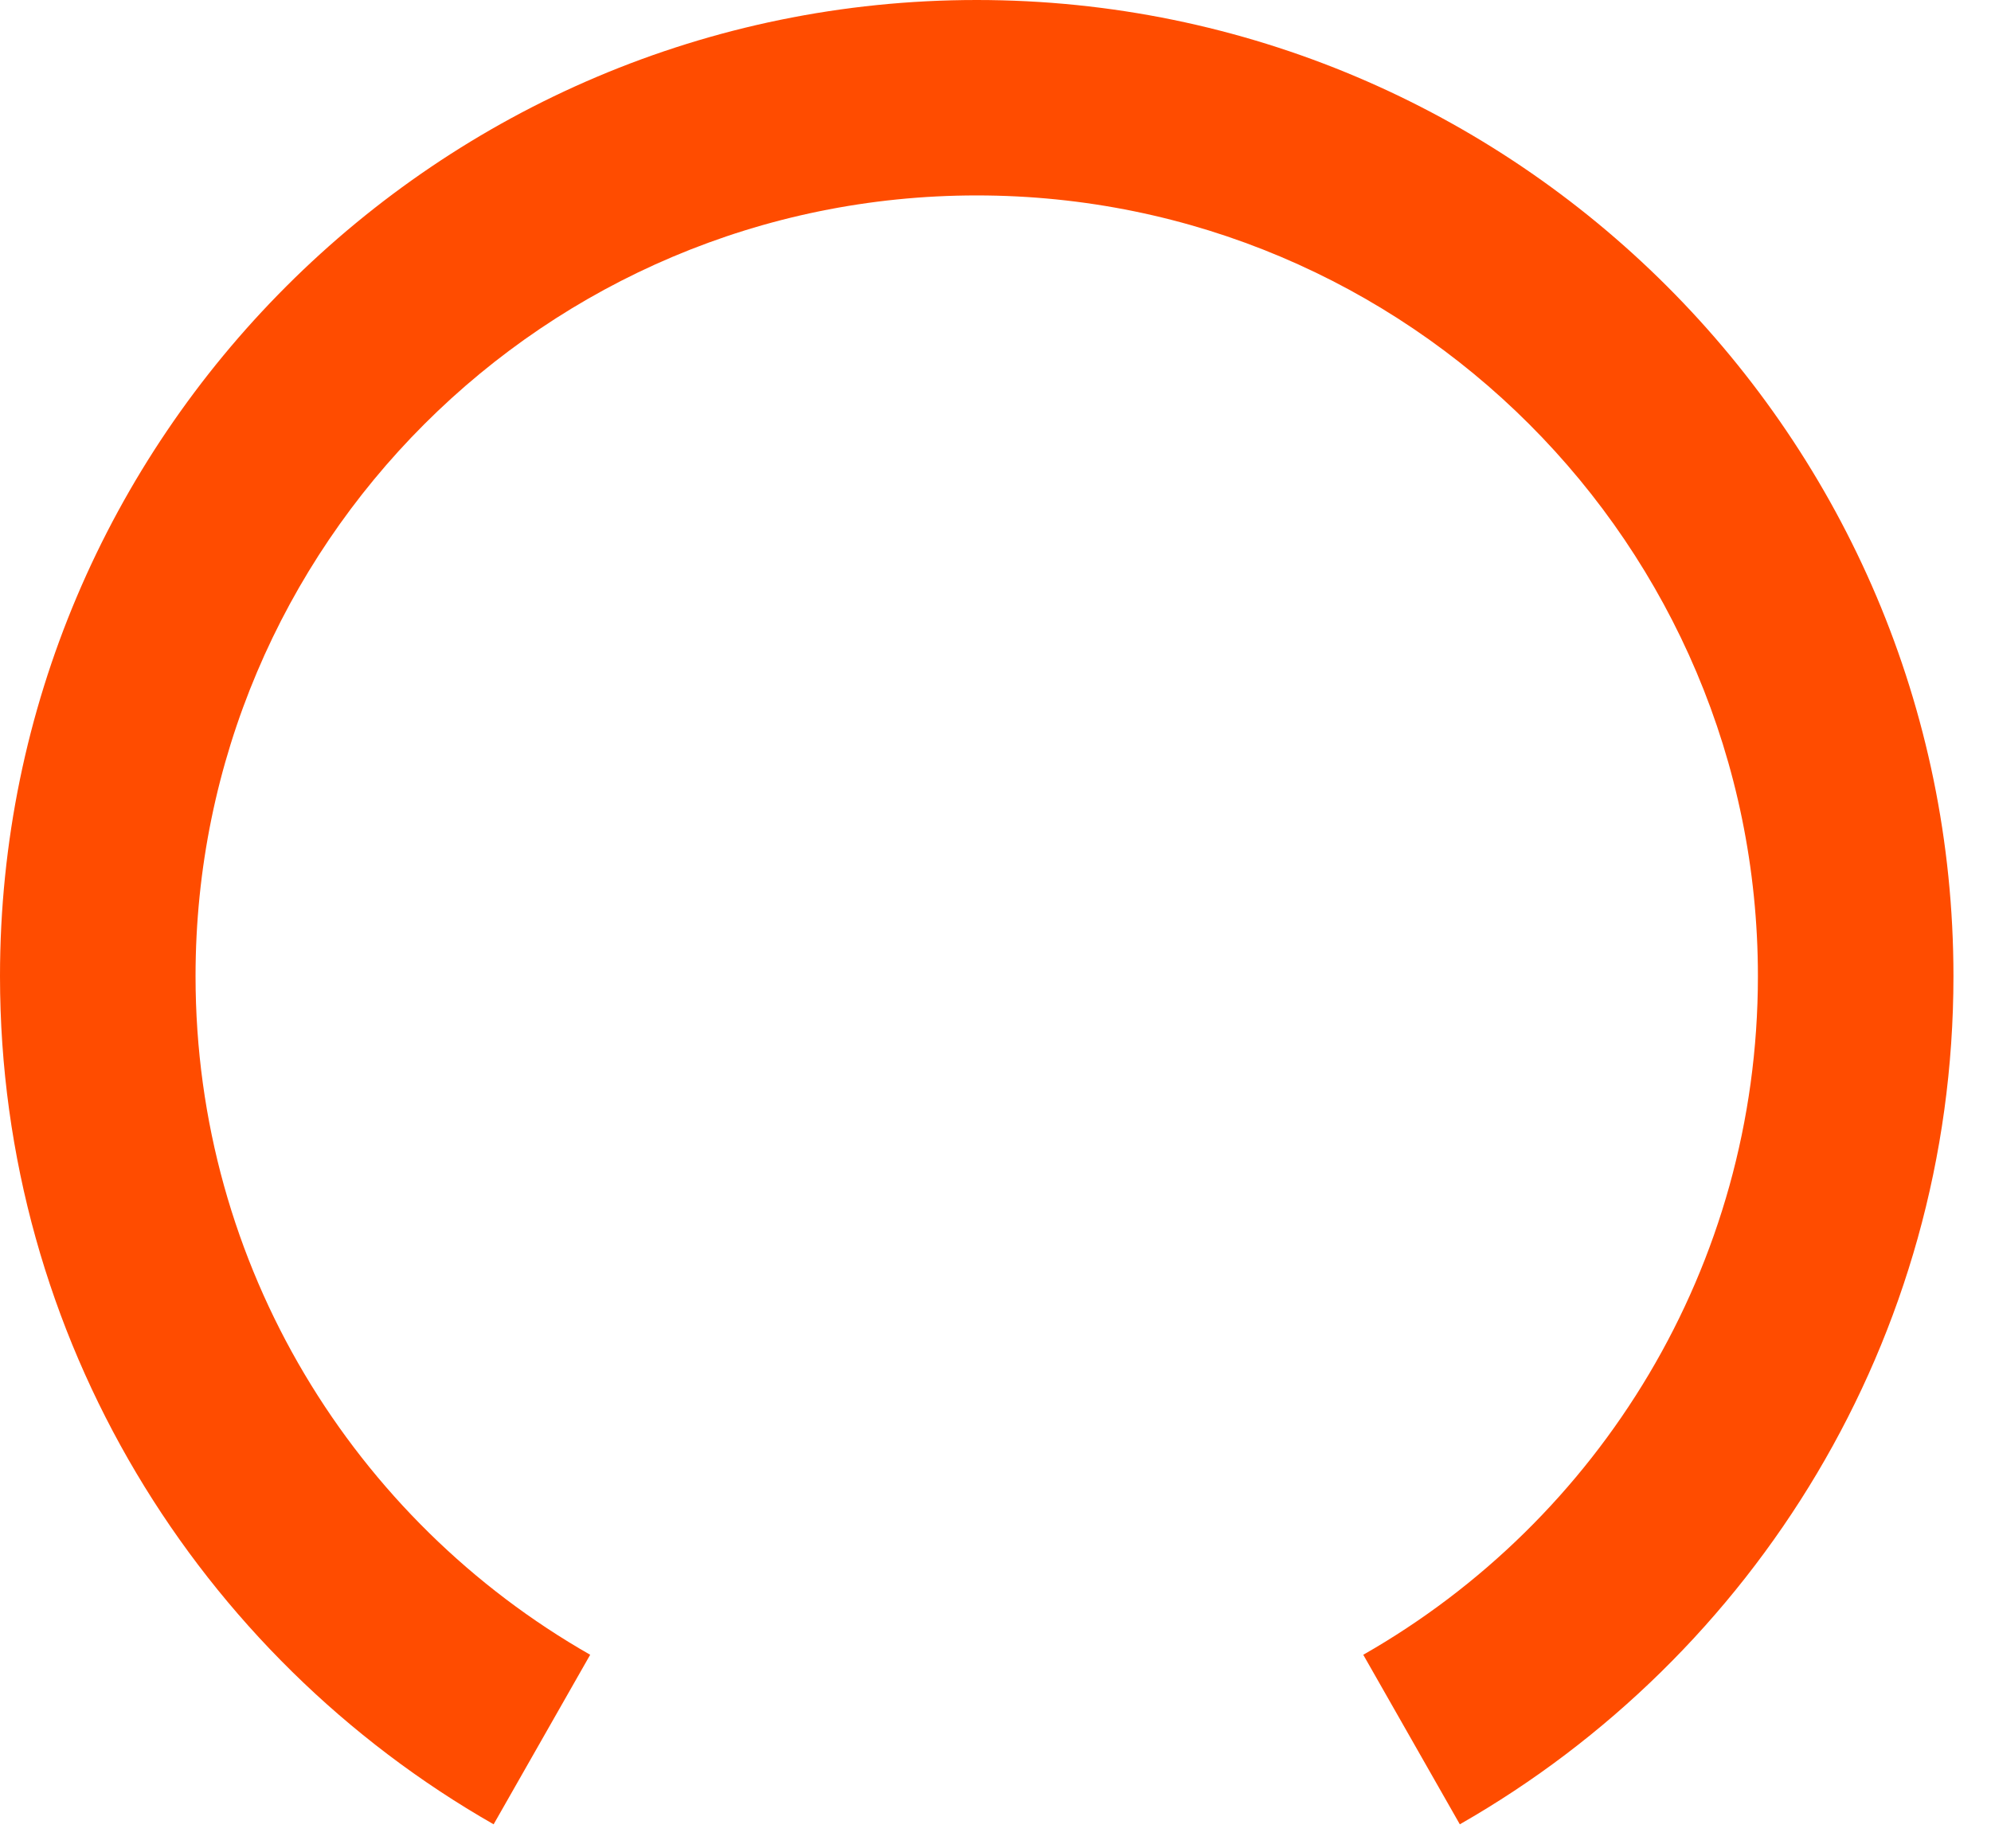 <?xml version="1.0" encoding="utf-8"?>
<svg xmlns="http://www.w3.org/2000/svg" fill="none" height="100%" overflow="visible" preserveAspectRatio="none" style="display: block;" viewBox="0 0 28 26" width="100%">
<path d="M13.736 0C6.161 0 0 6.161 0 13.731C0 18.832 2.799 23.295 6.942 25.662L8.3 23.277C4.985 21.386 2.75 17.819 2.75 13.731C2.75 7.667 7.669 2.749 13.736 2.749C19.804 2.749 24.722 7.666 24.722 13.731C24.722 17.82 22.487 21.387 19.172 23.277L20.53 25.662C24.673 23.295 27.472 18.834 27.472 13.731C27.471 6.161 21.31 0 13.736 0Z" fill="#FF4C00" id="Vector"/>
</svg>